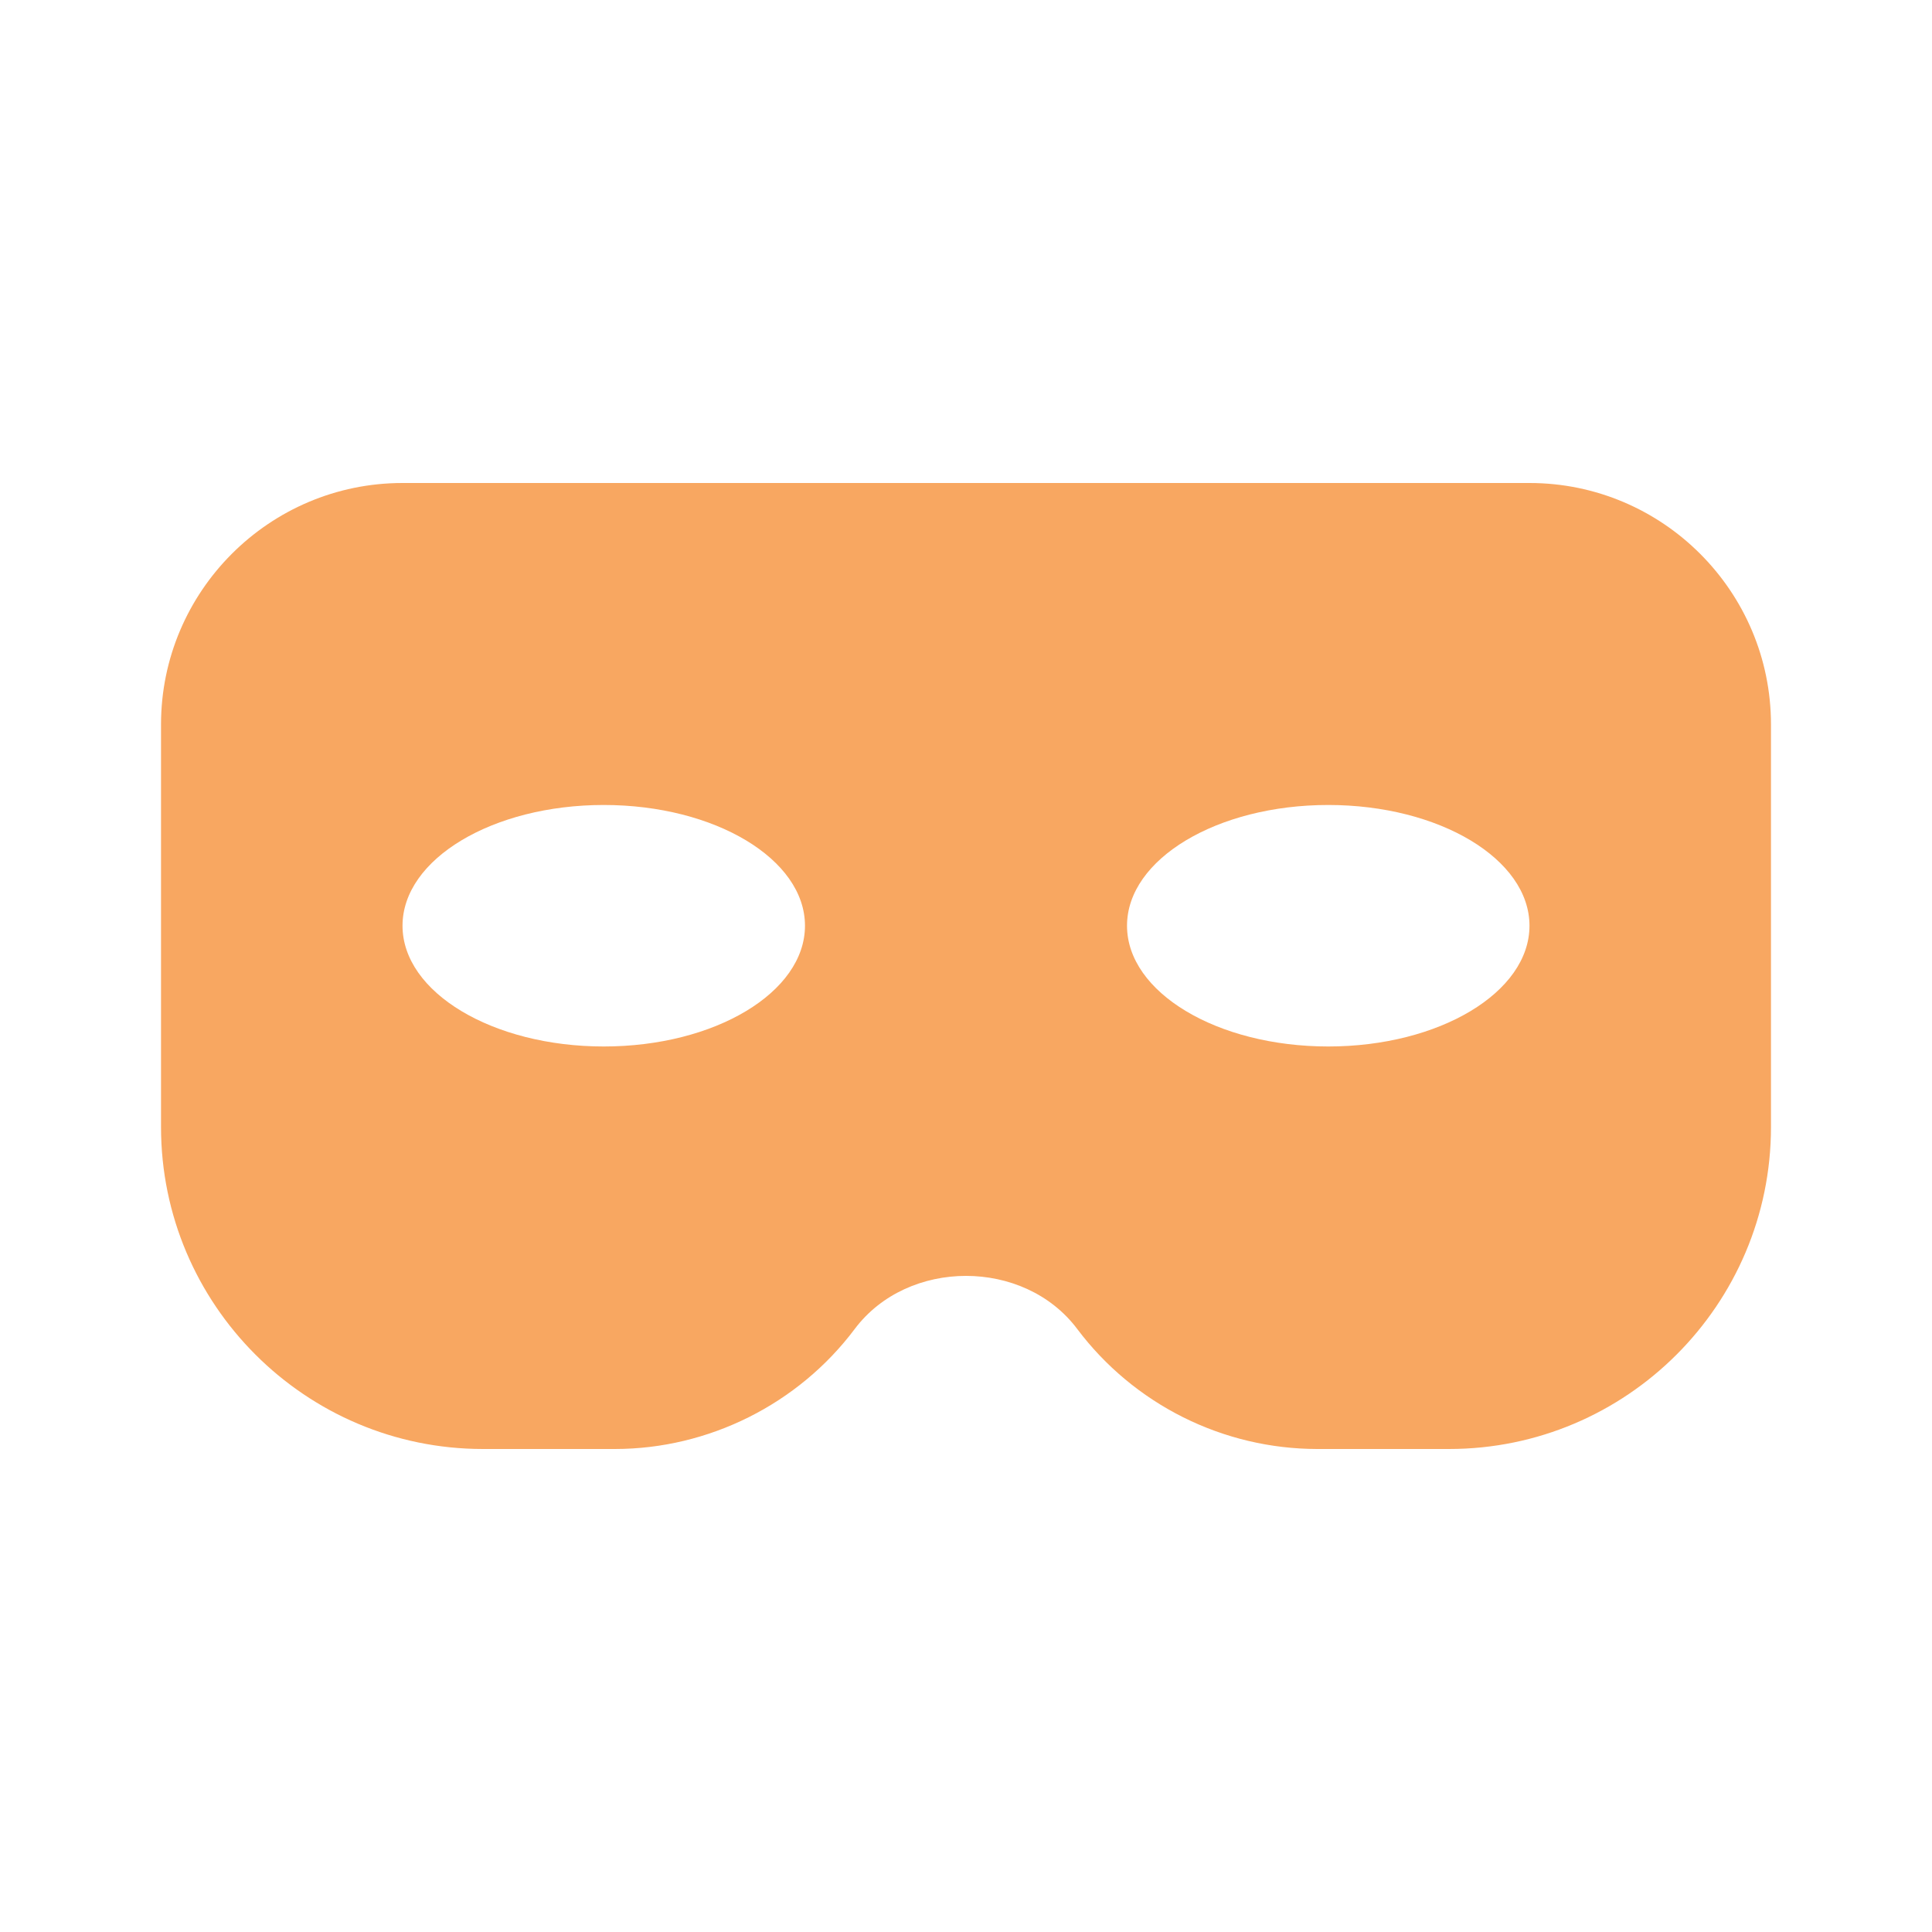 <svg width="32" height="32" viewBox="0 0 32 32" fill="none" xmlns="http://www.w3.org/2000/svg">
<path d="M25.333 8H6.667C4.461 8 2.667 9.795 2.667 12V18.667C2.667 21.608 5.059 24 8 24H10.183C11.737 24 13.223 23.257 14.157 22.012C15.037 20.84 16.963 20.839 17.843 22.013C18.306 22.629 18.907 23.129 19.596 23.474C20.286 23.819 21.046 23.999 21.817 24H24C26.941 24 29.333 21.608 29.333 18.667V12C29.333 9.795 27.539 8 25.333 8ZM10 17.333C8.159 17.333 6.667 16.437 6.667 15.333C6.667 14.229 8.159 13.333 10 13.333C11.841 13.333 13.333 14.229 13.333 15.333C13.333 16.437 11.841 17.333 10 17.333ZM22 17.333C20.159 17.333 18.667 16.437 18.667 15.333C18.667 14.229 20.159 13.333 22 13.333C23.841 13.333 25.333 14.229 25.333 15.333C25.333 16.437 23.841 17.333 22 17.333Z" fill="#F8A761"/>
</svg>
